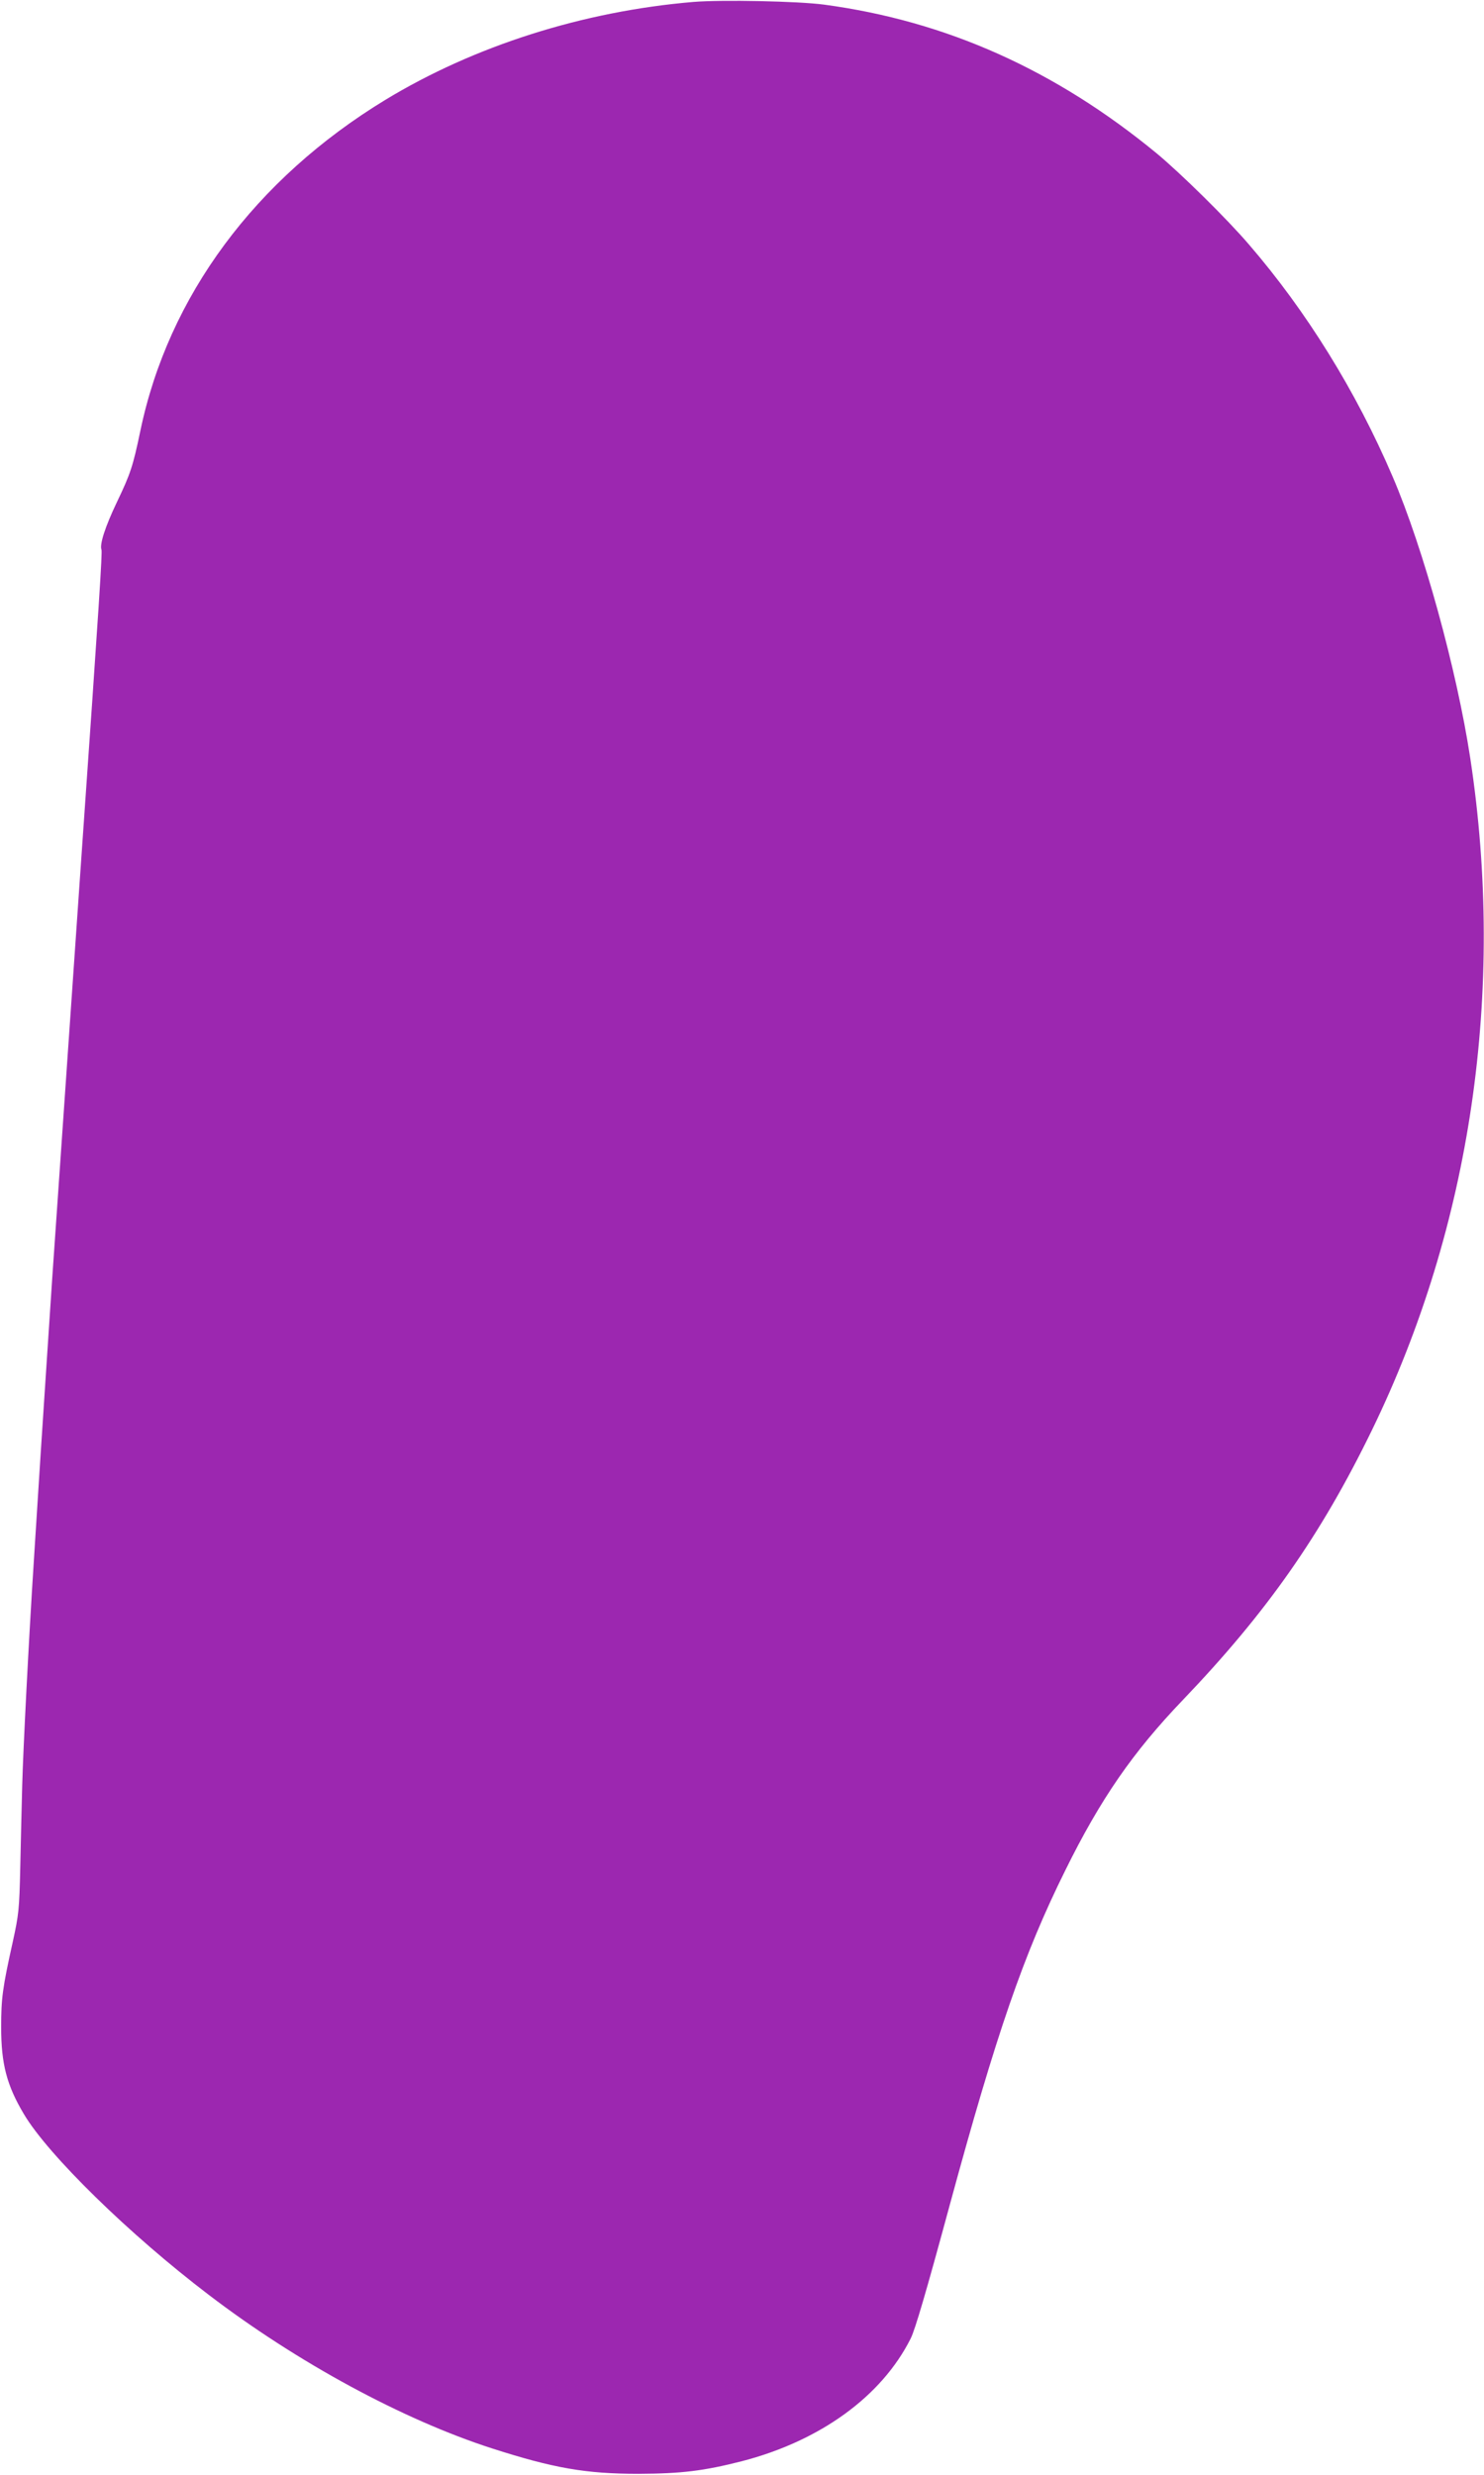 <?xml version="1.0" standalone="no"?>
<!DOCTYPE svg PUBLIC "-//W3C//DTD SVG 20010904//EN"
 "http://www.w3.org/TR/2001/REC-SVG-20010904/DTD/svg10.dtd">
<svg version="1.0" xmlns="http://www.w3.org/2000/svg"
 width="768pt" height="1280pt" viewBox="0 0 768 1280"
 preserveAspectRatio="xMidYMid meet">
<g transform="translate(0,1280) scale(0.1,-0.1)"
fill="#9c27b0" stroke="none">
<path d="M3589 12790 c-571 -48 -1134 -227 -1594 -506 -674 -410 -1124 -1016
-1269 -1714 -38 -182 -51 -221 -121 -367 -61 -128 -90 -218 -80 -246 5 -12
-10 -253 -105 -1607 -87 -1254 -111 -1598 -150 -2165 -21 -324 -49 -734 -60
-910 -11 -176 -27 -423 -35 -550 -27 -419 -55 -972 -60 -1157 -3 -101 -7 -291
-10 -422 -5 -224 -8 -248 -39 -390 -53 -238 -60 -292 -60 -441 0 -190 29 -301
118 -450 126 -212 547 -623 956 -934 460 -351 1006 -646 1465 -794 320 -103
488 -132 760 -132 220 1 337 15 533 65 407 105 725 336 875 635 23 46 80 240
202 690 242 890 383 1298 598 1731 182 369 350 612 610 883 432 451 712 850
976 1392 514 1055 693 2275 510 3477 -69 454 -243 1088 -402 1457 -189 442
-447 857 -744 1201 -112 131 -352 367 -476 470 -525 432 -1089 685 -1722 770
-134 18 -530 26 -676 14z"/>
</g>
</svg>

